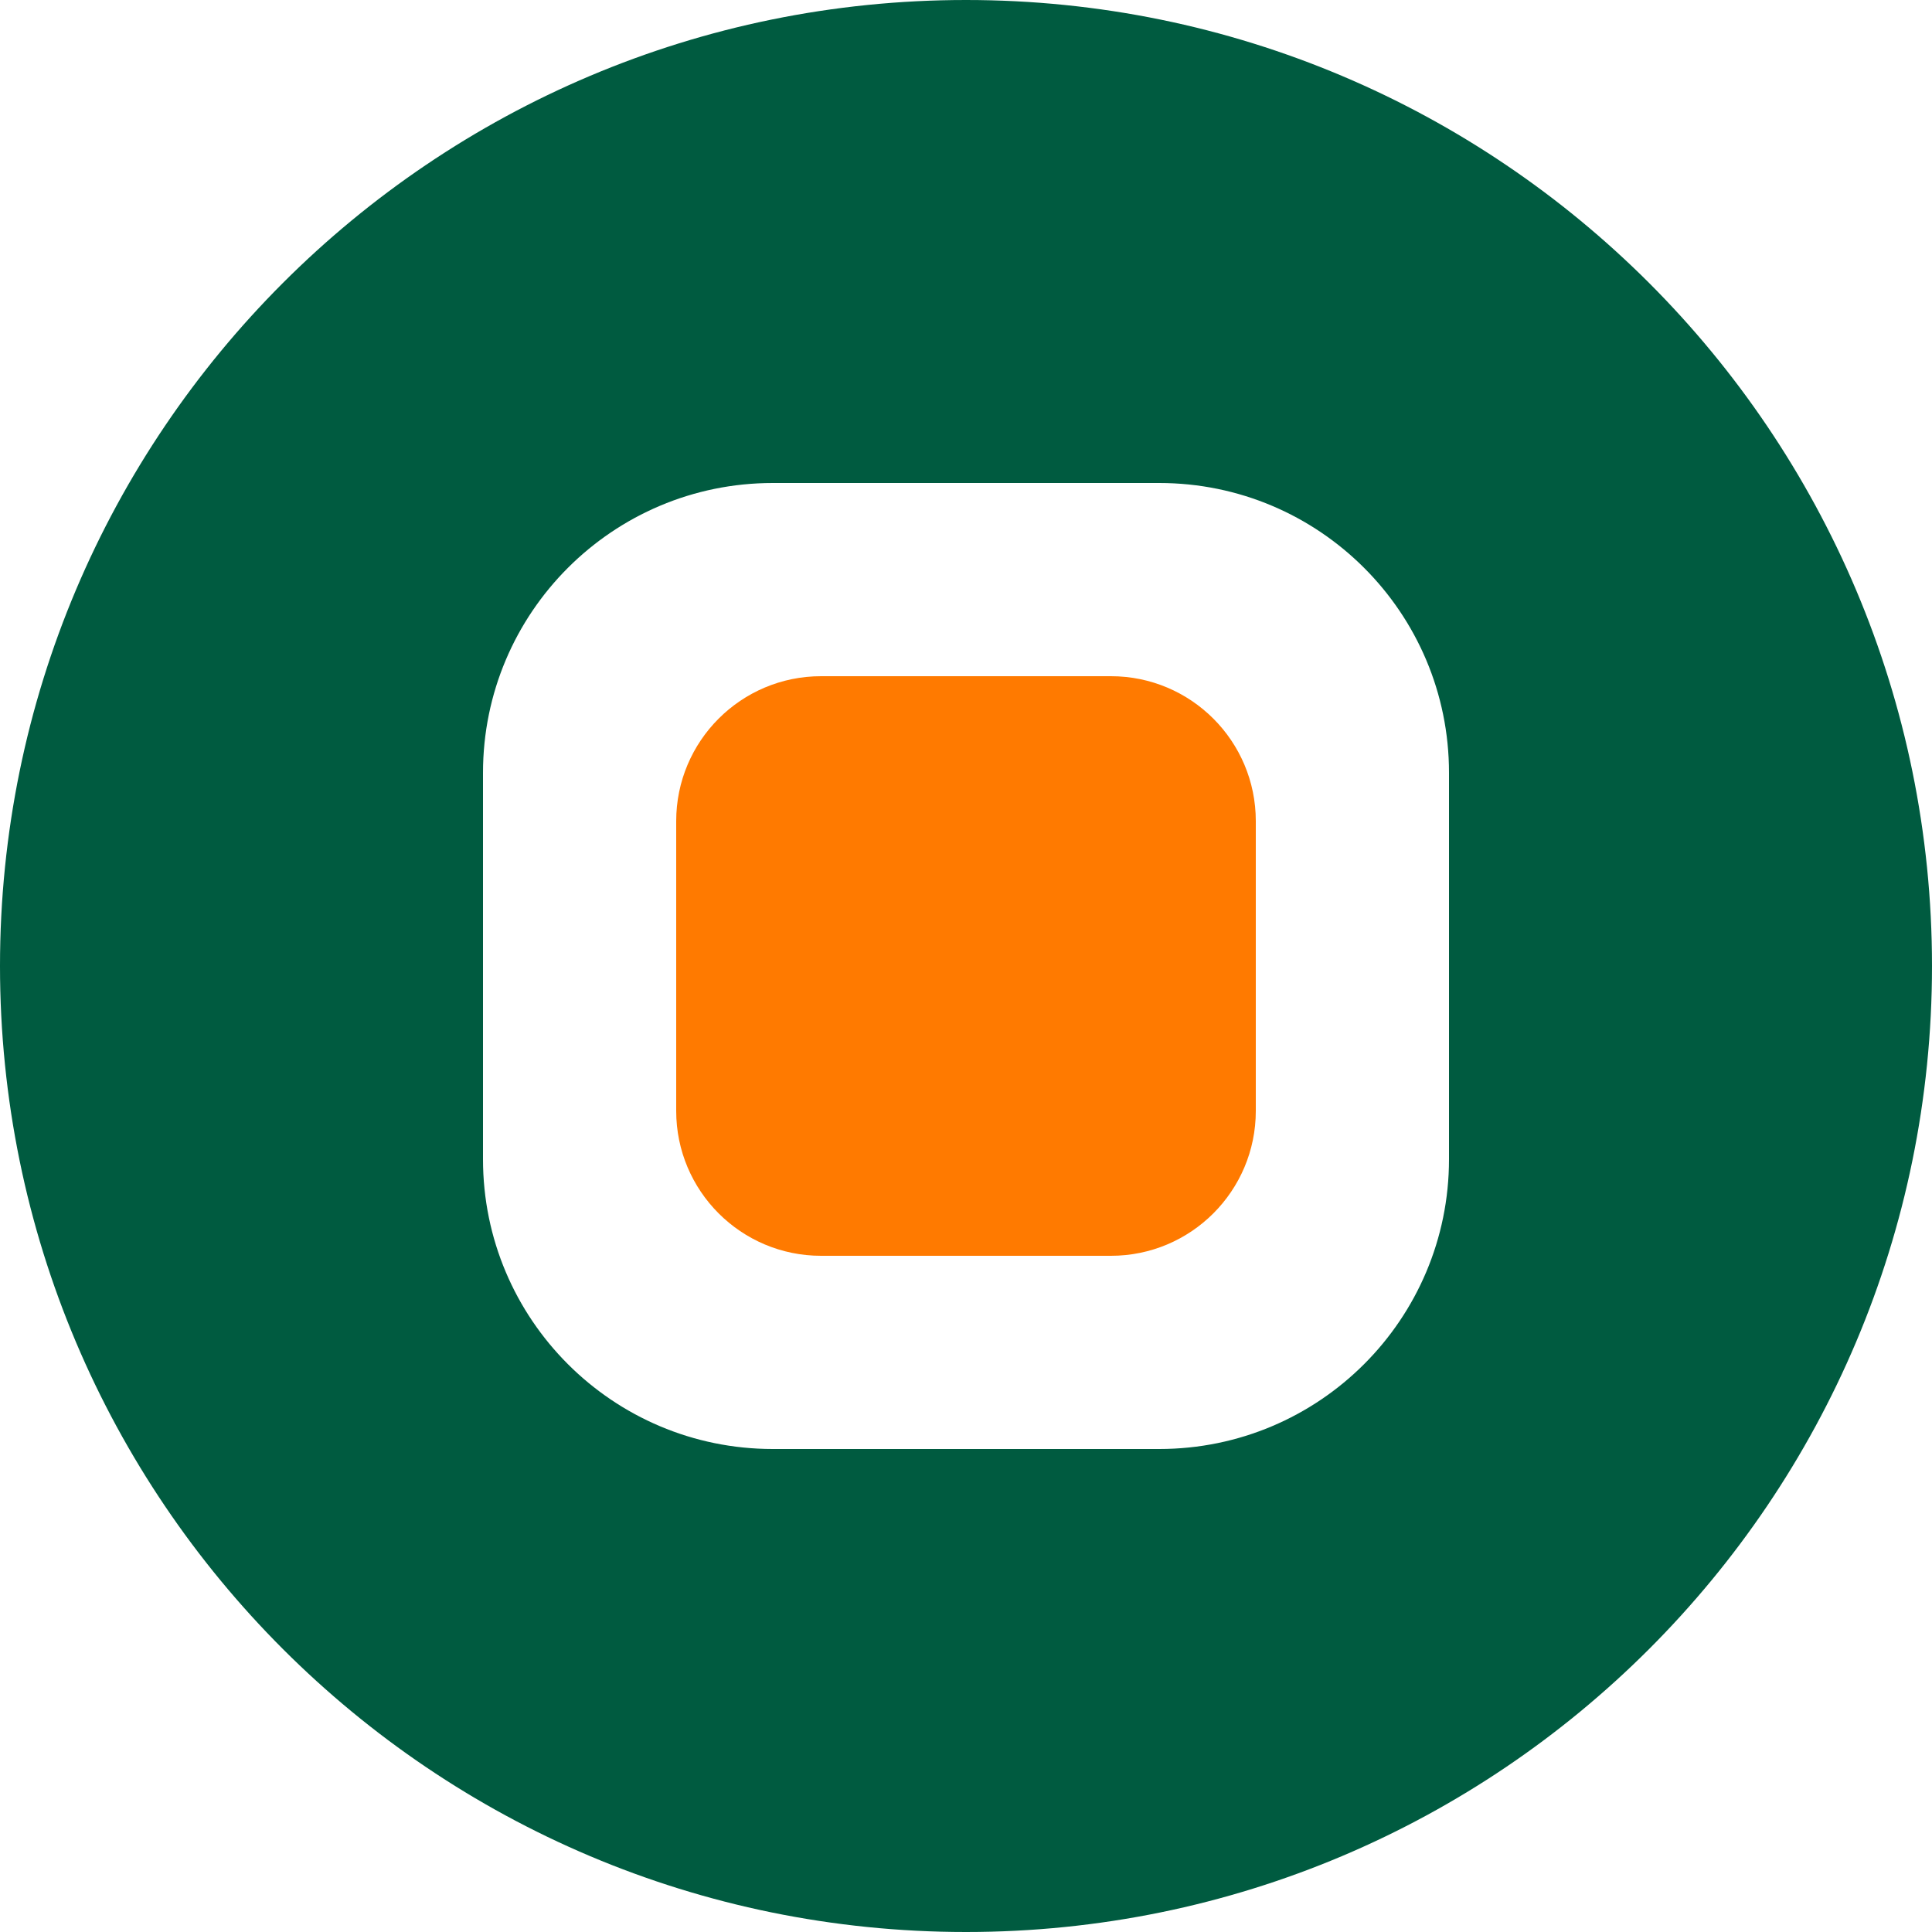 <svg width="40" height="40" viewBox="0 0 40 40" fill="none" xmlns="http://www.w3.org/2000/svg">
  <path d="M20 0C8.954 0 0 8.954 0 20C0 31.046 8.954 40 20 40C31.046 40 40 31.046 40 20C40 8.954 31.046 0 20 0ZM30 24C30 27.314 27.314 30 24 30H16C12.686 30 10 27.314 10 24V16C10 12.686 12.686 10 16 10H24C27.314 10 30 12.686 30 16V24Z" fill="#005B40"/>
  <path d="M23 14H17C15.343 14 14 15.343 14 17V23C14 24.657 15.343 26 17 26H23C24.657 26 26 24.657 26 23V17C26 15.343 24.657 14 23 14Z" fill="#FF7A00"/>
</svg>